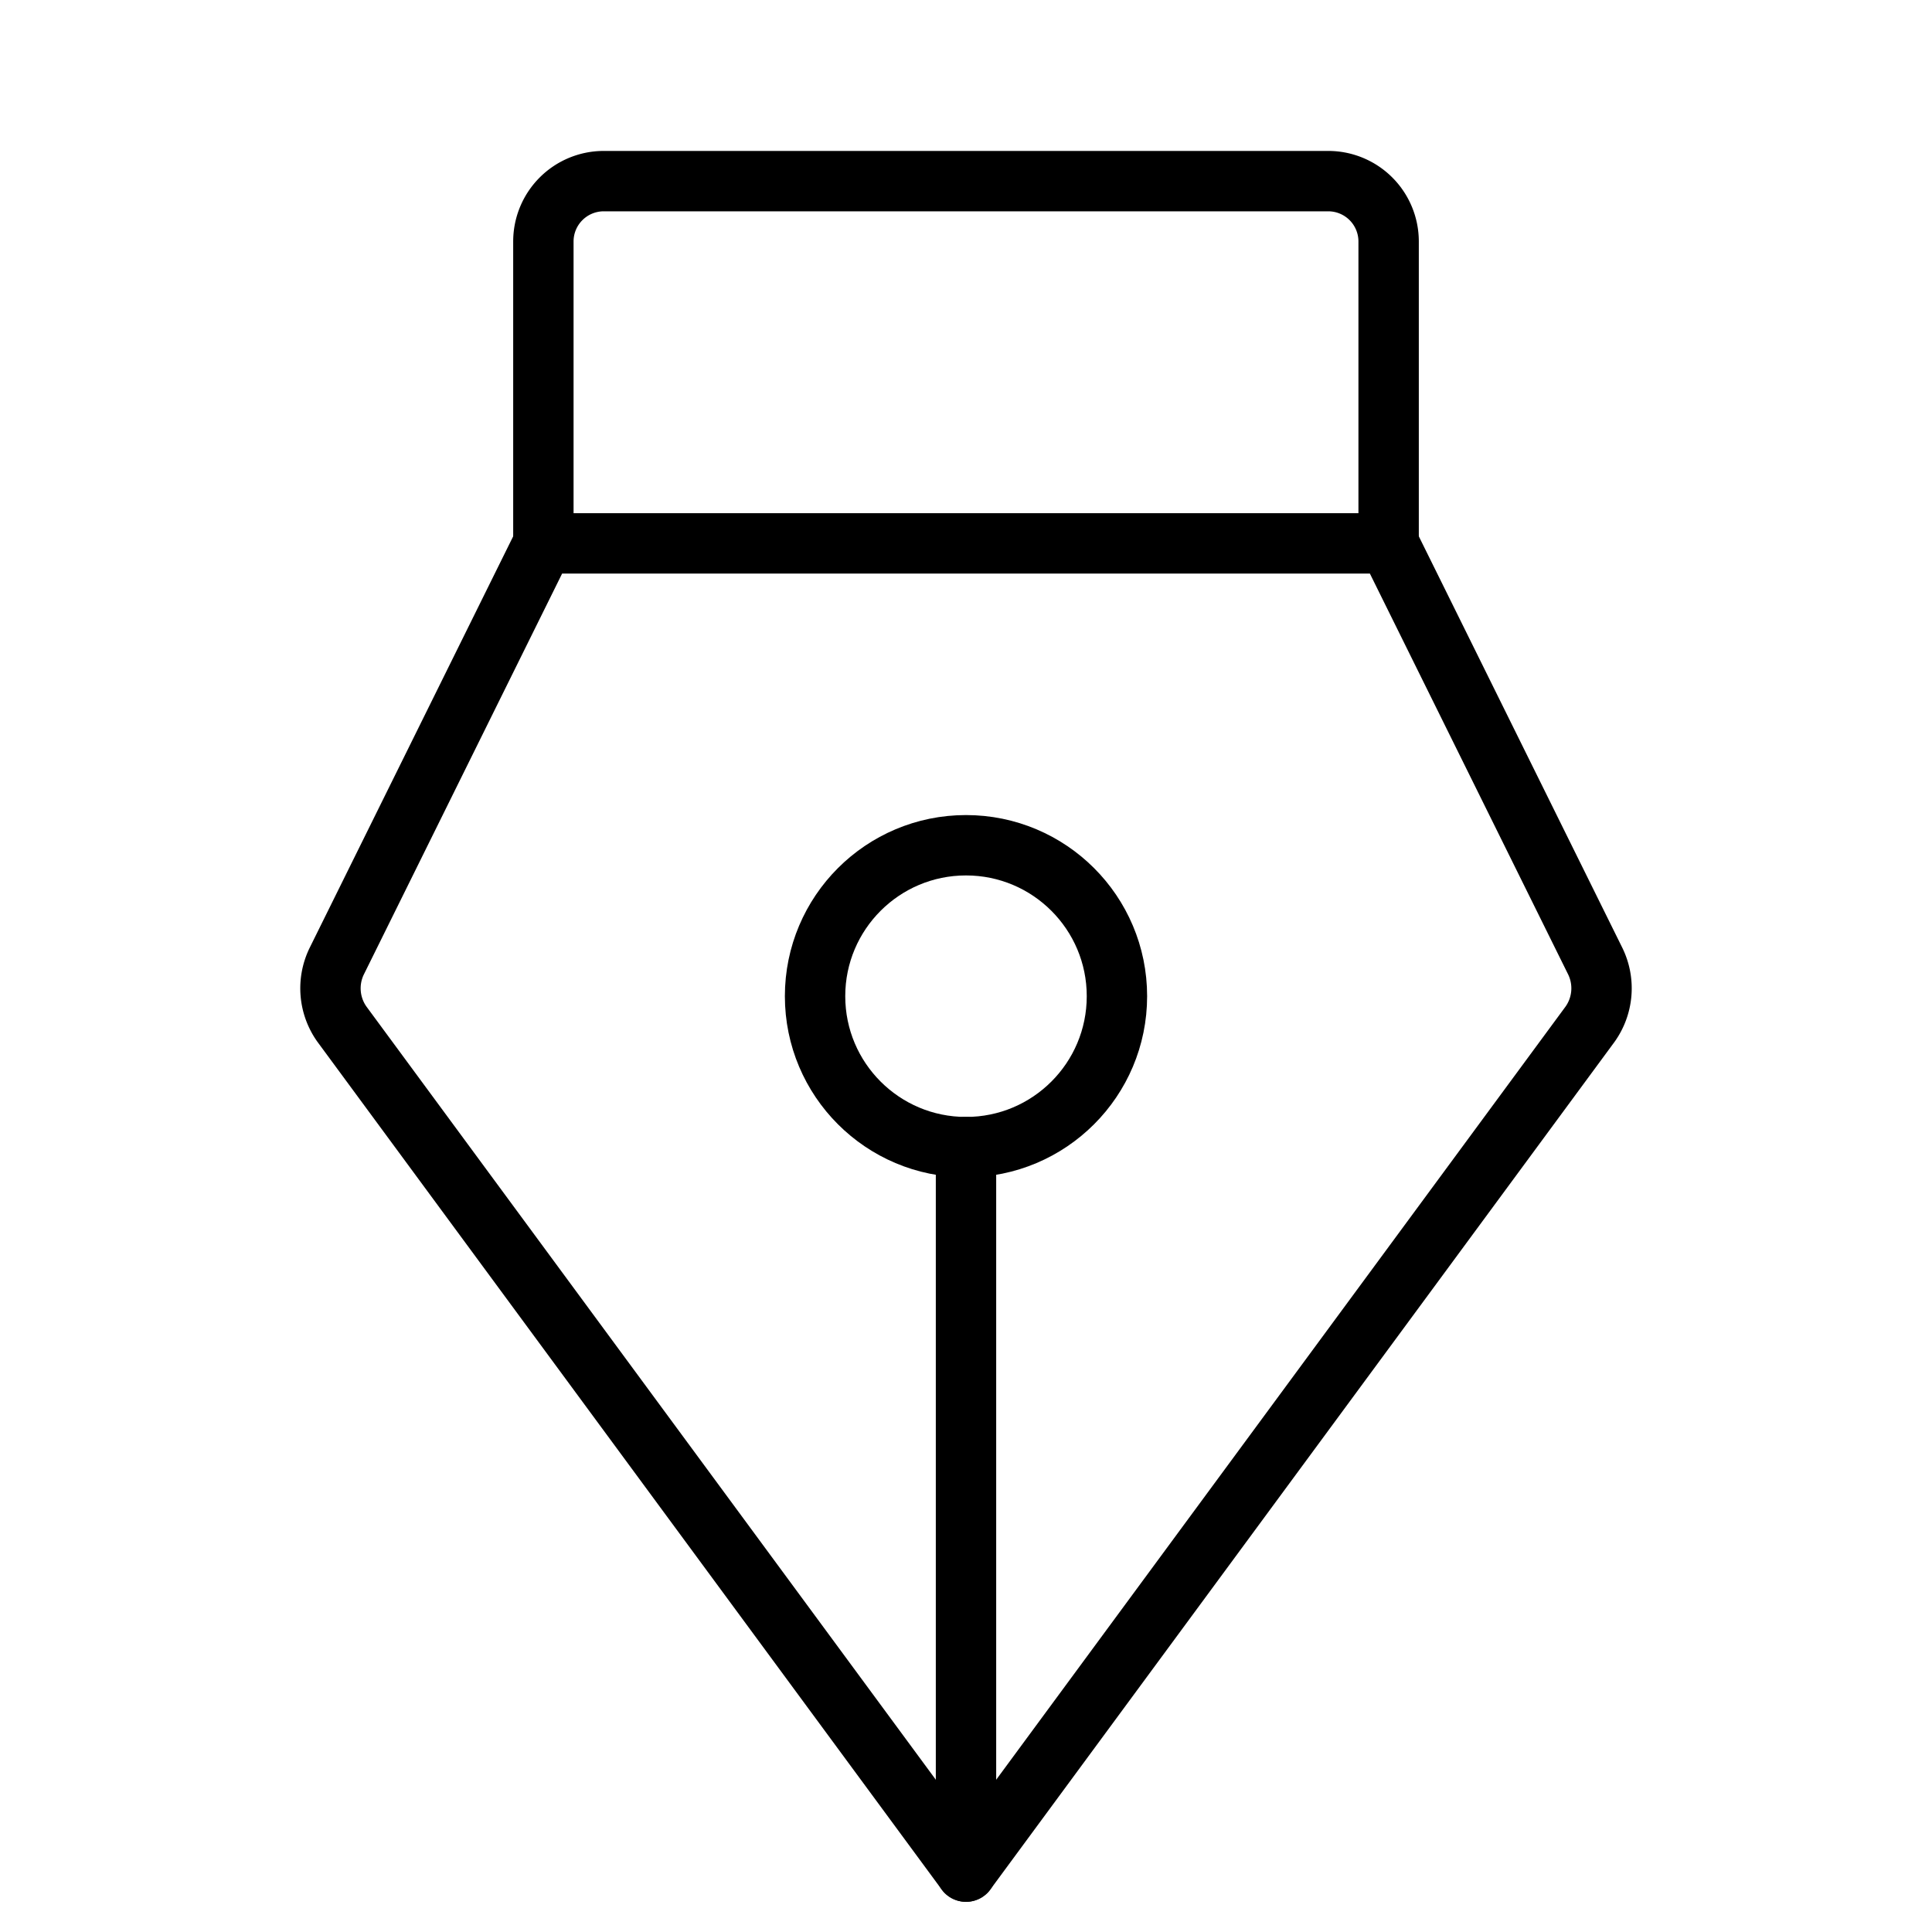 <svg xmlns="http://www.w3.org/2000/svg" viewBox="0 0 256 256"><rect fill="none" height="256" width="256"></rect><line fill="none" stroke="#000" stroke-linecap="round" stroke-linejoin="round" stroke-width="8" x1="128" x2="128" y1="152" y2="248"></line><circle cx="128" cy="132" fill="none" r="20" stroke="#000" stroke-linecap="round" stroke-linejoin="round" stroke-width="8"></circle><path d="M72,72V32a8,8,0,0,1,8-8h96a8,8,0,0,1,8,8V72" fill="none" stroke="#000" stroke-linecap="round" stroke-linejoin="round" stroke-width="8"></path><path d="M72,72,44.6,127.4a8.2,8.2,0,0,0,.7,8.3L128,248l82.7-112.3a8.2,8.2,0,0,0,.7-8.3L184,72Z" fill="none" stroke="#000" stroke-linecap="round" stroke-linejoin="round" stroke-width="8"></path></svg>